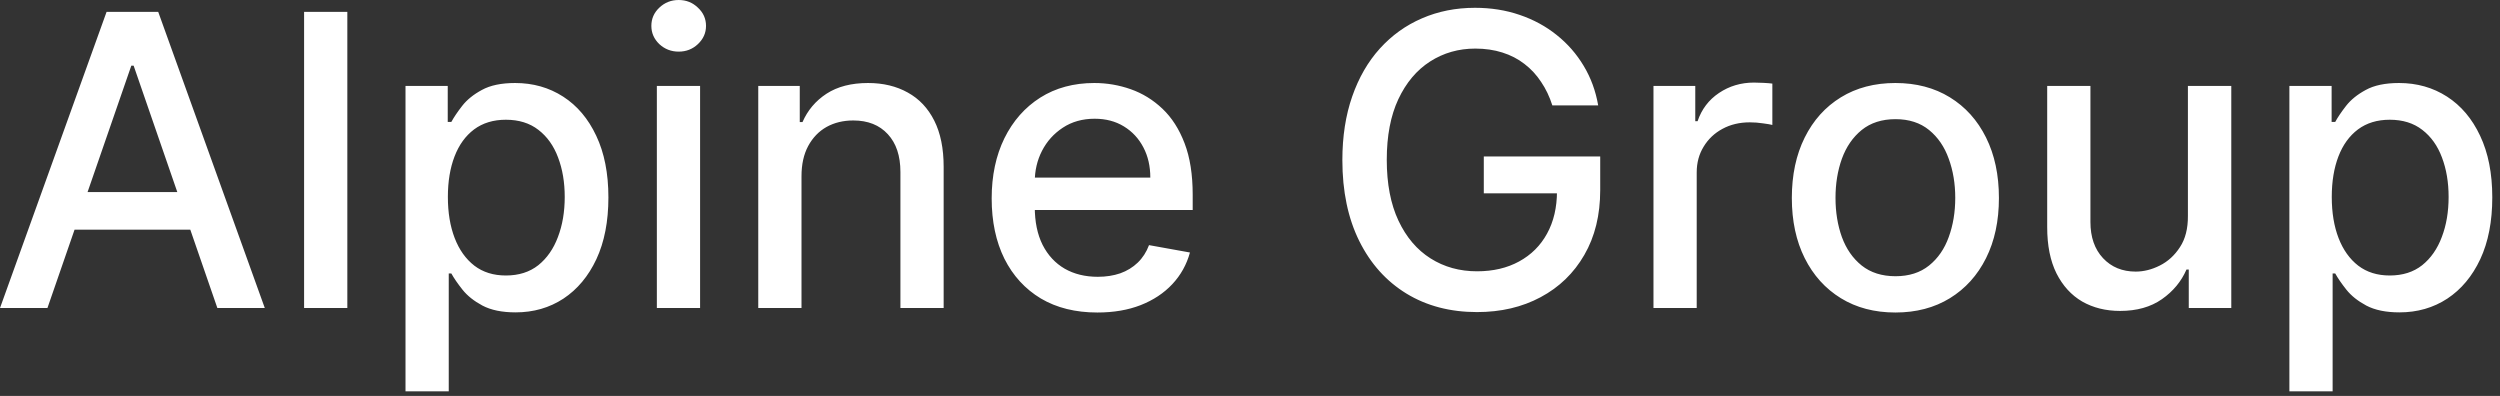 <svg width="221" height="35" viewBox="0 0 221 35" fill="none" xmlns="http://www.w3.org/2000/svg">
<rect x="0" y="0" width="221" height="35" fill="#333333" stroke="none"/>
<path d="M4.193 27.23H0L9.422 1.048H13.986L23.408 27.23H19.215L11.813 5.804H11.608L4.193 27.23ZM4.896 16.977H18.499V20.301H4.896V16.977ZM30.704 1.048V27.23H26.882V1.048H30.704ZM35.847 34.594V7.594H39.58V10.777H39.899C40.121 10.368 40.441 9.895 40.858 9.358C41.276 8.821 41.855 8.352 42.597 7.952C43.338 7.543 44.318 7.338 45.537 7.338C47.122 7.338 48.537 7.739 49.781 8.54C51.026 9.341 52.002 10.496 52.709 12.004C53.425 13.513 53.783 15.328 53.783 17.45C53.783 19.572 53.429 21.392 52.722 22.909C52.014 24.418 51.043 25.581 49.807 26.399C48.571 27.209 47.161 27.614 45.575 27.614C44.382 27.614 43.406 27.413 42.648 27.013C41.898 26.612 41.31 26.143 40.884 25.607C40.458 25.07 40.129 24.592 39.899 24.175H39.669V34.594H35.847ZM39.592 17.412C39.592 18.793 39.793 20.003 40.193 21.043C40.594 22.082 41.173 22.896 41.932 23.484C42.691 24.064 43.619 24.354 44.719 24.354C45.861 24.354 46.816 24.051 47.583 23.446C48.349 22.832 48.929 22.001 49.321 20.953C49.722 19.905 49.922 18.724 49.922 17.412C49.922 16.116 49.726 14.953 49.334 13.922C48.95 12.891 48.371 12.077 47.595 11.48C46.828 10.883 45.869 10.585 44.719 10.585C43.611 10.585 42.673 10.871 41.906 11.442C41.148 12.013 40.573 12.81 40.181 13.832C39.788 14.855 39.592 16.048 39.592 17.412ZM58.066 27.23V7.594H61.888V27.23H58.066ZM59.996 4.564C59.331 4.564 58.76 4.342 58.283 3.899C57.814 3.447 57.58 2.911 57.58 2.288C57.58 1.658 57.814 1.121 58.283 0.678C58.76 0.226 59.331 3.57628e-06 59.996 3.57628e-06C60.661 3.57628e-06 61.227 0.226 61.696 0.678C62.173 1.121 62.412 1.658 62.412 2.288C62.412 2.911 62.173 3.447 61.696 3.899C61.227 4.342 60.661 4.564 59.996 4.564ZM70.853 15.571V27.23H67.03V7.594H70.699V10.79H70.942C71.394 9.75 72.101 8.915 73.064 8.284C74.036 7.653 75.259 7.338 76.733 7.338C78.072 7.338 79.243 7.619 80.249 8.182C81.255 8.736 82.035 9.562 82.588 10.662C83.142 11.761 83.419 13.121 83.419 14.74V27.23H79.597V15.2C79.597 13.777 79.226 12.665 78.485 11.864C77.743 11.054 76.725 10.649 75.429 10.649C74.543 10.649 73.755 10.841 73.064 11.224C72.383 11.608 71.841 12.171 71.441 12.912C71.049 13.645 70.853 14.531 70.853 15.571ZM97.009 27.626C95.074 27.626 93.408 27.213 92.01 26.386C90.621 25.551 89.547 24.379 88.789 22.871C88.039 21.354 87.664 19.577 87.664 17.54C87.664 15.528 88.039 13.756 88.789 12.222C89.547 10.688 90.604 9.49 91.959 8.629C93.323 7.768 94.917 7.338 96.74 7.338C97.849 7.338 98.922 7.521 99.962 7.888C101.002 8.254 101.935 8.83 102.762 9.614C103.589 10.398 104.241 11.416 104.718 12.669C105.195 13.913 105.434 15.426 105.434 17.207V18.562H89.824V15.699H101.688C101.688 14.693 101.483 13.803 101.074 13.027C100.665 12.243 100.09 11.625 99.349 11.173C98.615 10.722 97.755 10.496 96.766 10.496C95.692 10.496 94.755 10.76 93.954 11.288C93.161 11.808 92.547 12.49 92.113 13.334C91.686 14.169 91.474 15.077 91.474 16.057V18.294C91.474 19.607 91.704 20.723 92.164 21.643C92.633 22.564 93.285 23.267 94.12 23.753C94.955 24.23 95.931 24.469 97.047 24.469C97.772 24.469 98.432 24.366 99.029 24.162C99.626 23.949 100.141 23.634 100.576 23.216C101.01 22.798 101.343 22.283 101.573 21.669L105.191 22.321C104.901 23.386 104.381 24.32 103.631 25.121C102.89 25.913 101.956 26.531 100.831 26.974C99.715 27.409 98.441 27.626 97.009 27.626ZM137.228 9.32C136.981 8.544 136.648 7.849 136.231 7.236C135.821 6.614 135.331 6.085 134.76 5.651C134.189 5.207 133.537 4.871 132.804 4.641C132.08 4.411 131.283 4.295 130.414 4.295C128.939 4.295 127.61 4.675 126.425 5.433C125.241 6.192 124.303 7.304 123.613 8.77C122.931 10.227 122.59 12.013 122.59 14.126C122.59 16.249 122.935 18.043 123.625 19.509C124.316 20.974 125.262 22.087 126.464 22.845C127.665 23.604 129.033 23.983 130.567 23.983C131.991 23.983 133.231 23.693 134.287 23.114C135.353 22.534 136.175 21.716 136.755 20.659C137.343 19.594 137.637 18.341 137.637 16.901L138.66 17.092H131.168V13.832H141.459V16.811C141.459 19.01 140.991 20.919 140.053 22.538C139.124 24.149 137.837 25.393 136.192 26.271C134.556 27.149 132.681 27.588 130.567 27.588C128.198 27.588 126.118 27.043 124.329 25.952C122.547 24.861 121.158 23.314 120.161 21.311C119.164 19.3 118.665 16.913 118.665 14.152C118.665 12.064 118.955 10.189 119.535 8.527C120.114 6.865 120.928 5.455 121.976 4.295C123.033 3.128 124.273 2.237 125.696 1.624C127.128 1.001 128.692 0.69 130.388 0.69C131.803 0.69 133.12 0.899 134.339 1.317C135.566 1.734 136.657 2.327 137.611 3.094C138.574 3.861 139.371 4.773 140.002 5.83C140.633 6.878 141.059 8.041 141.28 9.32H137.228ZM146.167 27.23V7.594H149.862V10.713H150.066C150.424 9.656 151.055 8.825 151.958 8.22C152.87 7.607 153.901 7.3 155.052 7.3C155.291 7.3 155.572 7.308 155.896 7.325C156.228 7.342 156.488 7.364 156.676 7.389V11.046C156.522 11.003 156.249 10.956 155.857 10.905C155.465 10.845 155.073 10.815 154.681 10.815C153.778 10.815 152.972 11.007 152.265 11.391C151.566 11.766 151.012 12.29 150.603 12.963C150.194 13.628 149.989 14.386 149.989 15.239V27.23H146.167ZM167.552 27.626C165.711 27.626 164.104 27.204 162.732 26.361C161.36 25.517 160.295 24.337 159.536 22.82C158.777 21.303 158.398 19.53 158.398 17.501C158.398 15.464 158.777 13.683 159.536 12.158C160.295 10.632 161.36 9.447 162.732 8.604C164.104 7.76 165.711 7.338 167.552 7.338C169.393 7.338 170.999 7.76 172.371 8.604C173.743 9.447 174.809 10.632 175.567 12.158C176.326 13.683 176.705 15.464 176.705 17.501C176.705 19.53 176.326 21.303 175.567 22.82C174.809 24.337 173.743 25.517 172.371 26.361C170.999 27.204 169.393 27.626 167.552 27.626ZM167.564 24.418C168.758 24.418 169.746 24.102 170.53 23.472C171.314 22.841 171.894 22.001 172.269 20.953C172.652 19.905 172.844 18.75 172.844 17.489C172.844 16.236 172.652 15.085 172.269 14.037C171.894 12.98 171.314 12.132 170.53 11.493C169.746 10.854 168.758 10.534 167.564 10.534C166.363 10.534 165.366 10.854 164.573 11.493C163.789 12.132 163.205 12.98 162.821 14.037C162.446 15.085 162.259 16.236 162.259 17.489C162.259 18.75 162.446 19.905 162.821 20.953C163.205 22.001 163.789 22.841 164.573 23.472C165.366 24.102 166.363 24.418 167.564 24.418ZM193.411 19.087V7.594H197.246V27.23H193.487V23.829H193.283C192.831 24.878 192.107 25.751 191.109 26.45C190.121 27.141 188.889 27.486 187.415 27.486C186.154 27.486 185.037 27.209 184.065 26.655C183.102 26.092 182.344 25.261 181.79 24.162C181.244 23.062 180.972 21.703 180.972 20.084V7.594H184.794V19.624C184.794 20.962 185.165 22.027 185.906 22.82C186.648 23.612 187.611 24.009 188.796 24.009C189.511 24.009 190.223 23.829 190.931 23.472C191.646 23.114 192.239 22.572 192.707 21.848C193.185 21.124 193.419 20.203 193.411 19.087ZM202.382 34.594V7.594H206.115V10.777H206.434C206.656 10.368 206.976 9.895 207.393 9.358C207.811 8.821 208.39 8.352 209.132 7.952C209.873 7.543 210.853 7.338 212.072 7.338C213.657 7.338 215.072 7.739 216.317 8.54C217.561 9.341 218.537 10.496 219.244 12.004C219.96 13.513 220.318 15.328 220.318 17.45C220.318 19.572 219.964 21.392 219.257 22.909C218.549 24.418 217.578 25.581 216.342 26.399C215.106 27.209 213.696 27.614 212.111 27.614C210.917 27.614 209.942 27.413 209.183 27.013C208.433 26.612 207.845 26.143 207.419 25.607C206.993 25.07 206.665 24.592 206.434 24.175H206.204V34.594H202.382ZM206.128 17.412C206.128 18.793 206.328 20.003 206.728 21.043C207.129 22.082 207.709 22.896 208.467 23.484C209.226 24.064 210.155 24.354 211.254 24.354C212.396 24.354 213.351 24.051 214.118 23.446C214.885 22.832 215.464 22.001 215.856 20.953C216.257 19.905 216.457 18.724 216.457 17.412C216.457 16.116 216.261 14.953 215.869 13.922C215.486 12.891 214.906 12.077 214.13 11.48C213.363 10.883 212.405 10.585 211.254 10.585C210.146 10.585 209.209 10.871 208.442 11.442C207.683 12.013 207.108 12.81 206.716 13.832C206.324 14.855 206.128 16.048 206.128 17.412Z" fill="white"/>
</svg>

